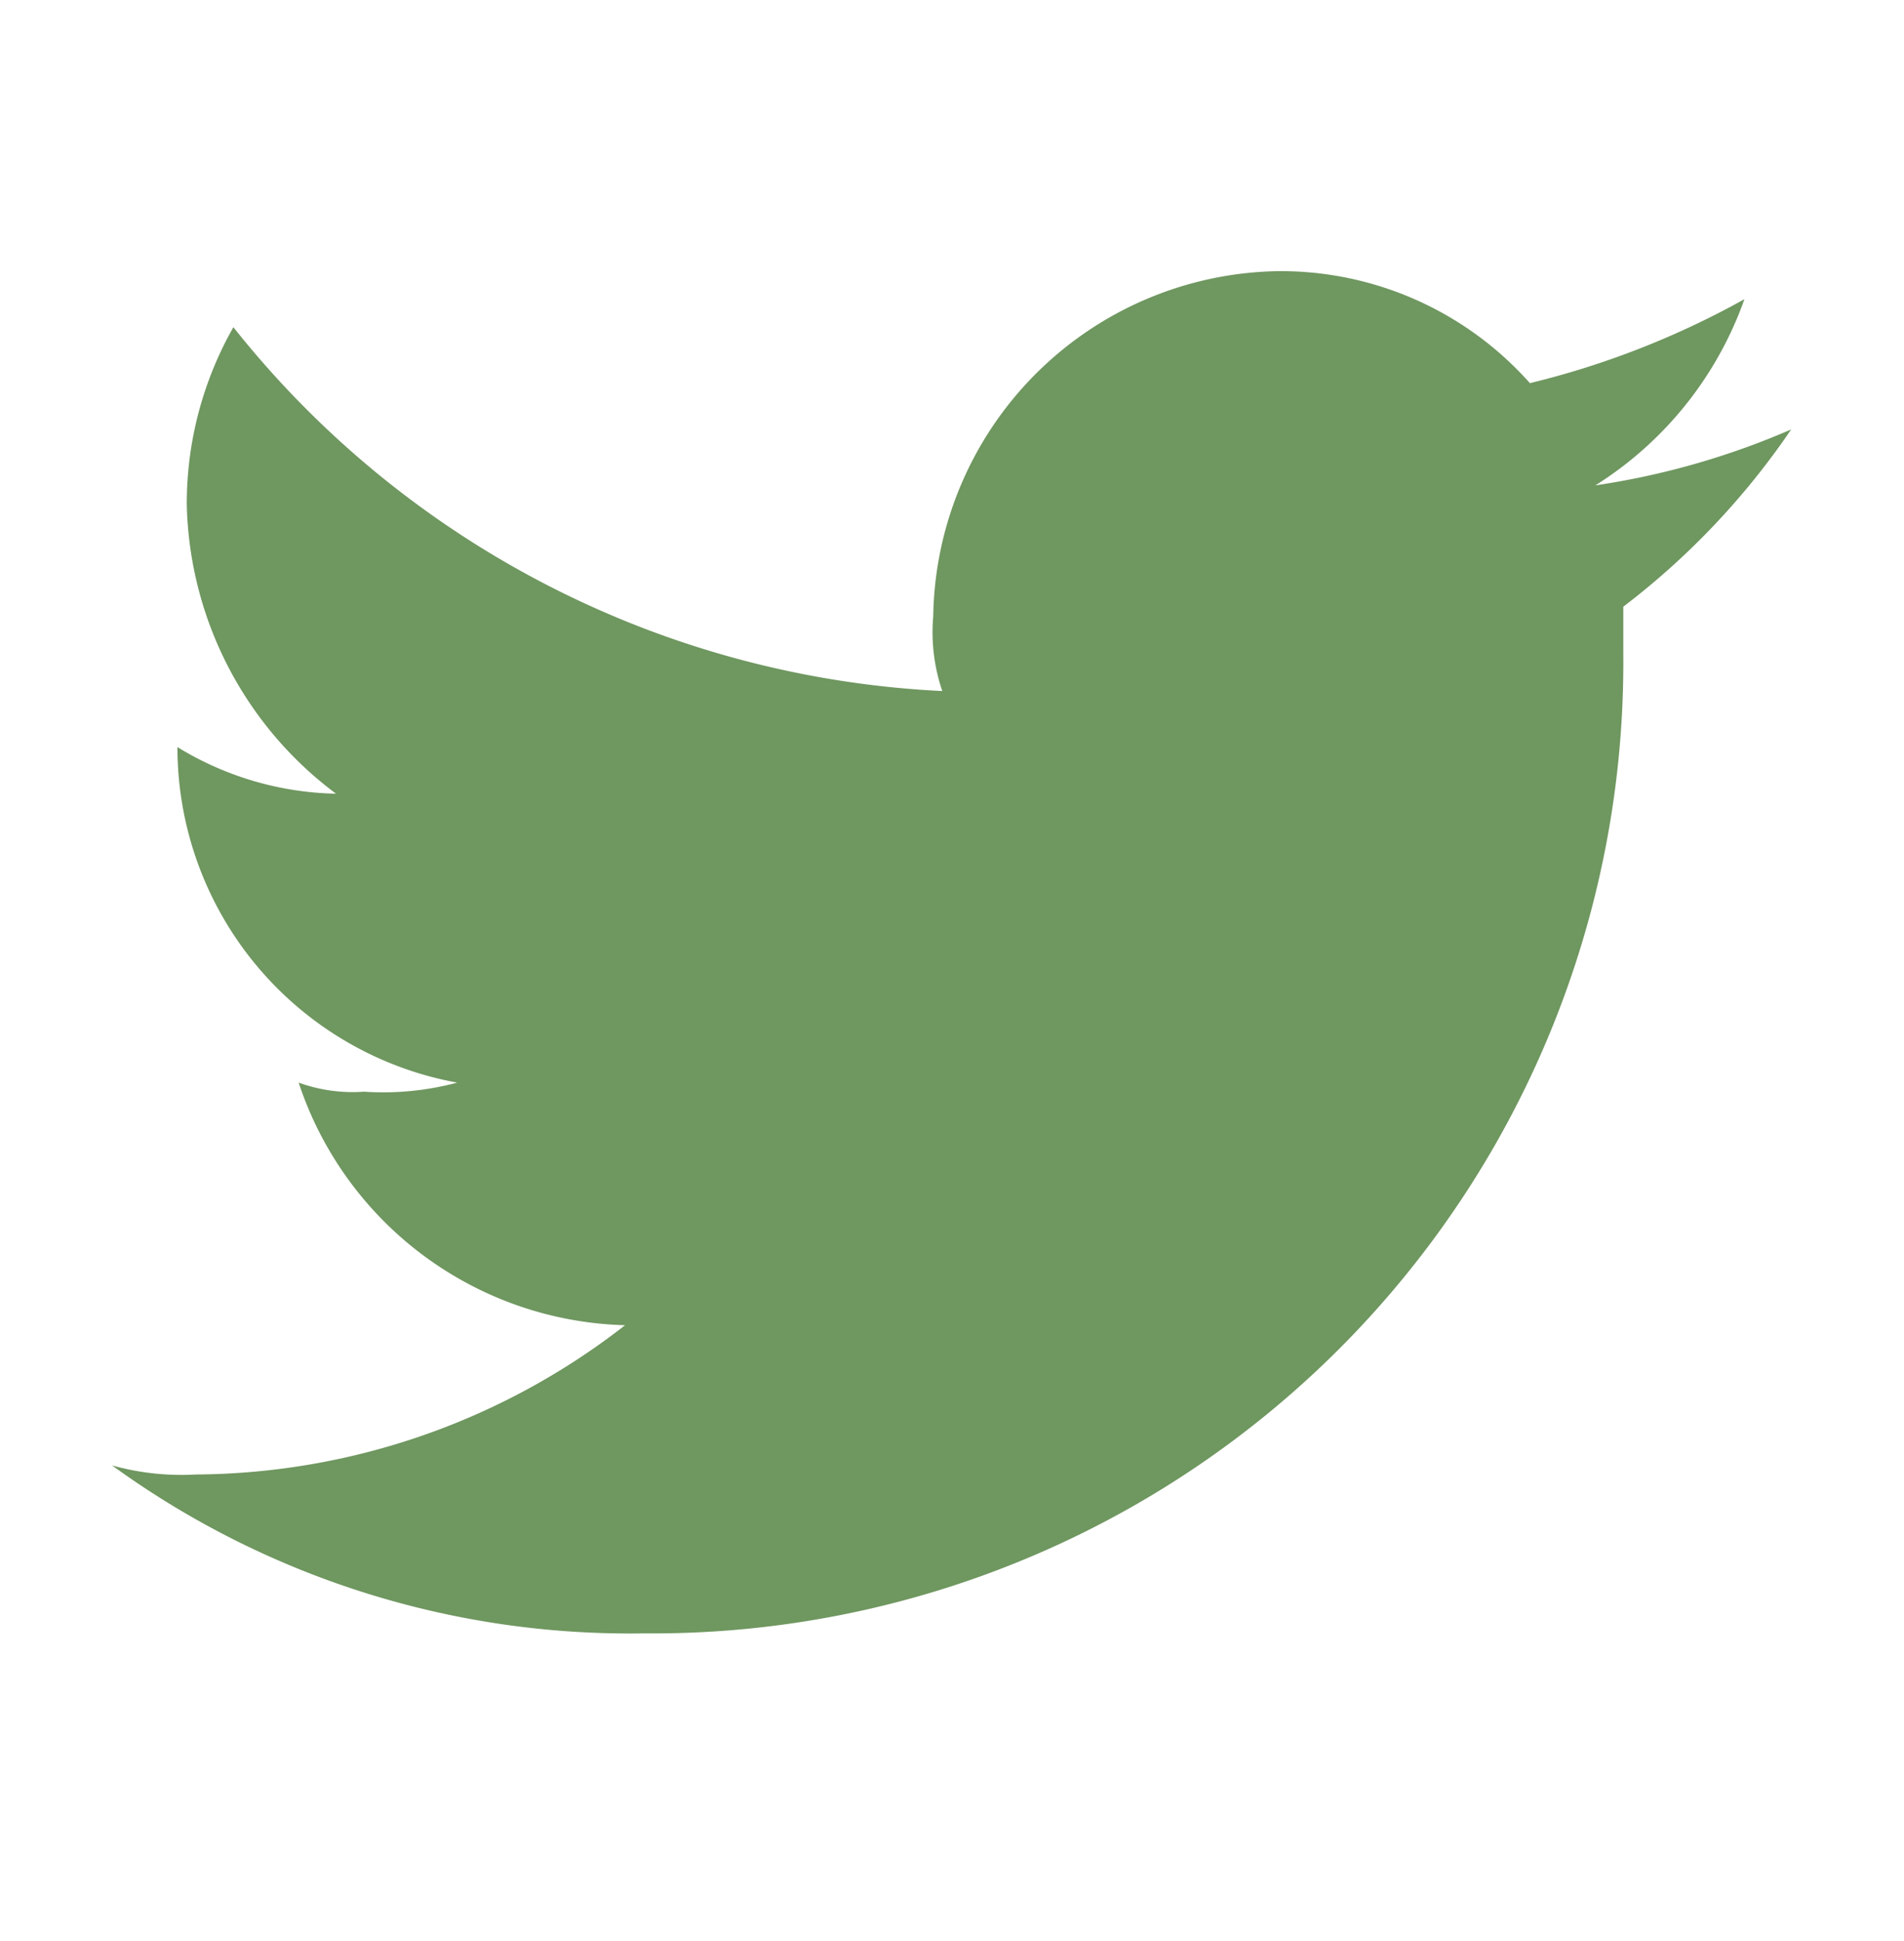 <svg id="Component_72_1" data-name="Component 72 – 1" xmlns="http://www.w3.org/2000/svg" width="21" height="21.406" viewBox="0 0 21 21.406">
  <rect id="Rectangle_73" data-name="Rectangle 73" width="21" height="21" transform="translate(0 0.406)" fill="none"/>
  <g id="Component_23_48" data-name="Component 23 – 48" transform="translate(1.24 2.99)">
    <path id="Path_2" data-name="Path 2" d="M43.864,17.021a10.706,10.706,0,0,0,10.8-10.8V5.7a8.363,8.363,0,0,0,1.852-1.955,8.54,8.54,0,0,1-2.16.617A4,4,0,0,0,56,2.309a9.437,9.437,0,0,1-2.366.926A3.674,3.674,0,0,0,50.86,2a3.865,3.865,0,0,0-3.807,3.807,2.006,2.006,0,0,0,.1.823,10.637,10.637,0,0,1-7.819-4.012,3.94,3.94,0,0,0-.514,1.955,4.088,4.088,0,0,0,1.646,3.189,3.468,3.468,0,0,1-1.749-.514h0a3.76,3.76,0,0,0,3.086,3.7,3.172,3.172,0,0,1-1.029.1,1.751,1.751,0,0,1-.72-.1,3.9,3.9,0,0,0,3.6,2.675,7.768,7.768,0,0,1-4.732,1.646,2.848,2.848,0,0,1-.926-.1,9.711,9.711,0,0,0,5.864,1.852" transform="translate(-38 -2)" fill="#6f9760" fill-rule="evenodd"/>
  </g>
</svg>
